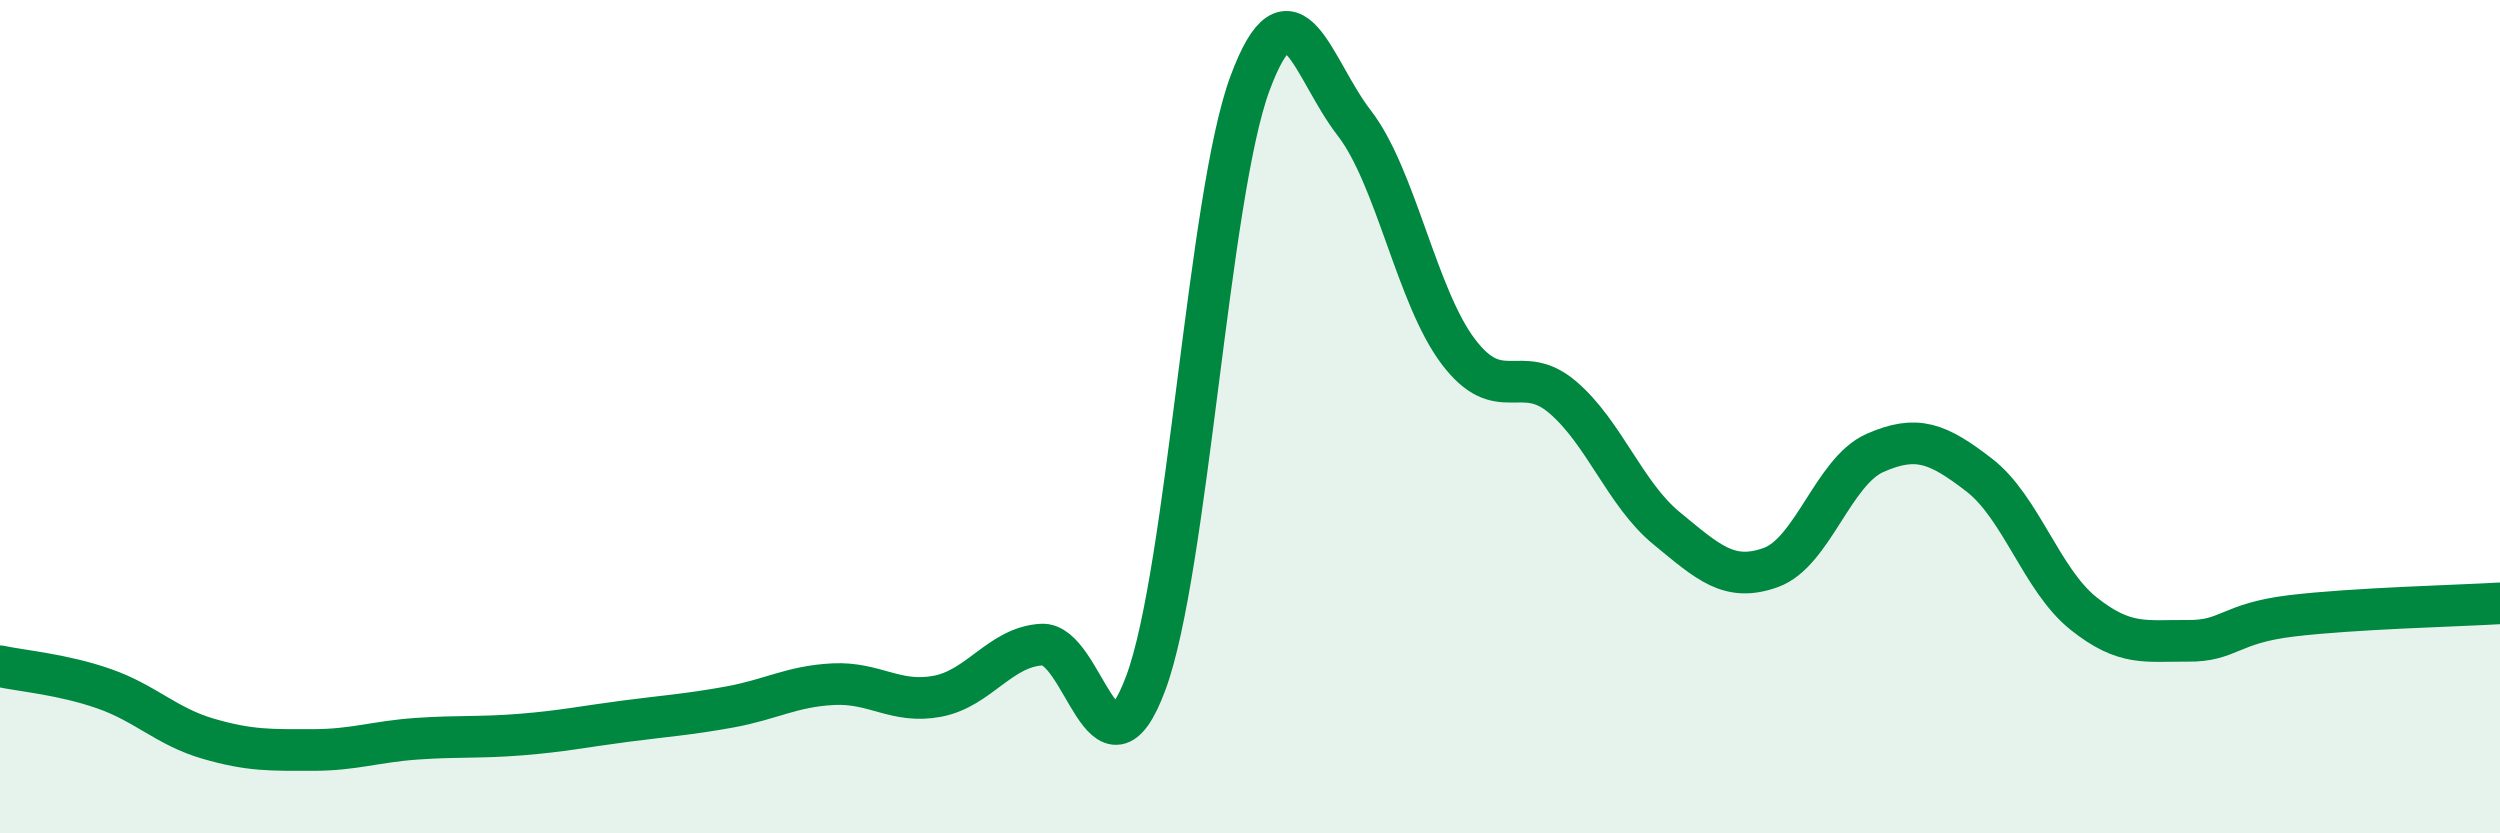 
    <svg width="60" height="20" viewBox="0 0 60 20" xmlns="http://www.w3.org/2000/svg">
      <path
        d="M 0,15.99 C 0.5,16.1 1.5,16.18 2.5,16.53 C 3.5,16.88 4,17.44 5,17.73 C 6,18.02 6.5,18 7.5,18 C 8.5,18 9,17.8 10,17.73 C 11,17.66 11.5,17.71 12.5,17.63 C 13.5,17.55 14,17.44 15,17.31 C 16,17.18 16.5,17.15 17.5,16.97 C 18.5,16.79 19,16.47 20,16.42 C 21,16.37 21.5,16.9 22.5,16.71 C 23.5,16.52 24,15.53 25,15.47 C 26,15.41 26.5,19.08 27.5,16.39 C 28.5,13.7 29,4.69 30,2 C 31,-0.69 31.5,1.66 32.5,2.95 C 33.5,4.24 34,7.12 35,8.44 C 36,9.76 36.5,8.68 37.5,9.53 C 38.5,10.38 39,11.86 40,12.68 C 41,13.5 41.5,13.98 42.5,13.62 C 43.5,13.26 44,11.31 45,10.87 C 46,10.43 46.5,10.63 47.5,11.4 C 48.5,12.17 49,13.92 50,14.72 C 51,15.52 51.5,15.37 52.5,15.38 C 53.5,15.39 53.5,14.96 55,14.78 C 56.5,14.6 59,14.54 60,14.48L60 20L0 20Z"
        fill="#008740"
        opacity="0.1"
        stroke-linecap="round"
        stroke-linejoin="round"
      />
      <path
        d="M 0,15.99 C 0.5,16.1 1.5,16.18 2.5,16.53 C 3.5,16.88 4,17.44 5,17.73 C 6,18.02 6.5,18 7.5,18 C 8.5,18 9,17.8 10,17.73 C 11,17.66 11.5,17.71 12.5,17.63 C 13.5,17.55 14,17.44 15,17.31 C 16,17.18 16.5,17.15 17.5,16.97 C 18.5,16.79 19,16.47 20,16.42 C 21,16.37 21.5,16.9 22.5,16.71 C 23.5,16.52 24,15.53 25,15.47 C 26,15.41 26.5,19.08 27.5,16.39 C 28.5,13.7 29,4.69 30,2 C 31,-0.69 31.5,1.66 32.5,2.95 C 33.5,4.24 34,7.12 35,8.44 C 36,9.76 36.5,8.68 37.5,9.53 C 38.5,10.38 39,11.86 40,12.68 C 41,13.5 41.5,13.98 42.5,13.62 C 43.5,13.26 44,11.31 45,10.87 C 46,10.43 46.5,10.63 47.5,11.4 C 48.5,12.17 49,13.92 50,14.72 C 51,15.52 51.5,15.37 52.5,15.38 C 53.5,15.39 53.5,14.96 55,14.78 C 56.5,14.6 59,14.54 60,14.48"
        stroke="#008740"
        stroke-width="1"
        fill="none"
        stroke-linecap="round"
        stroke-linejoin="round"
      />
    </svg>
  